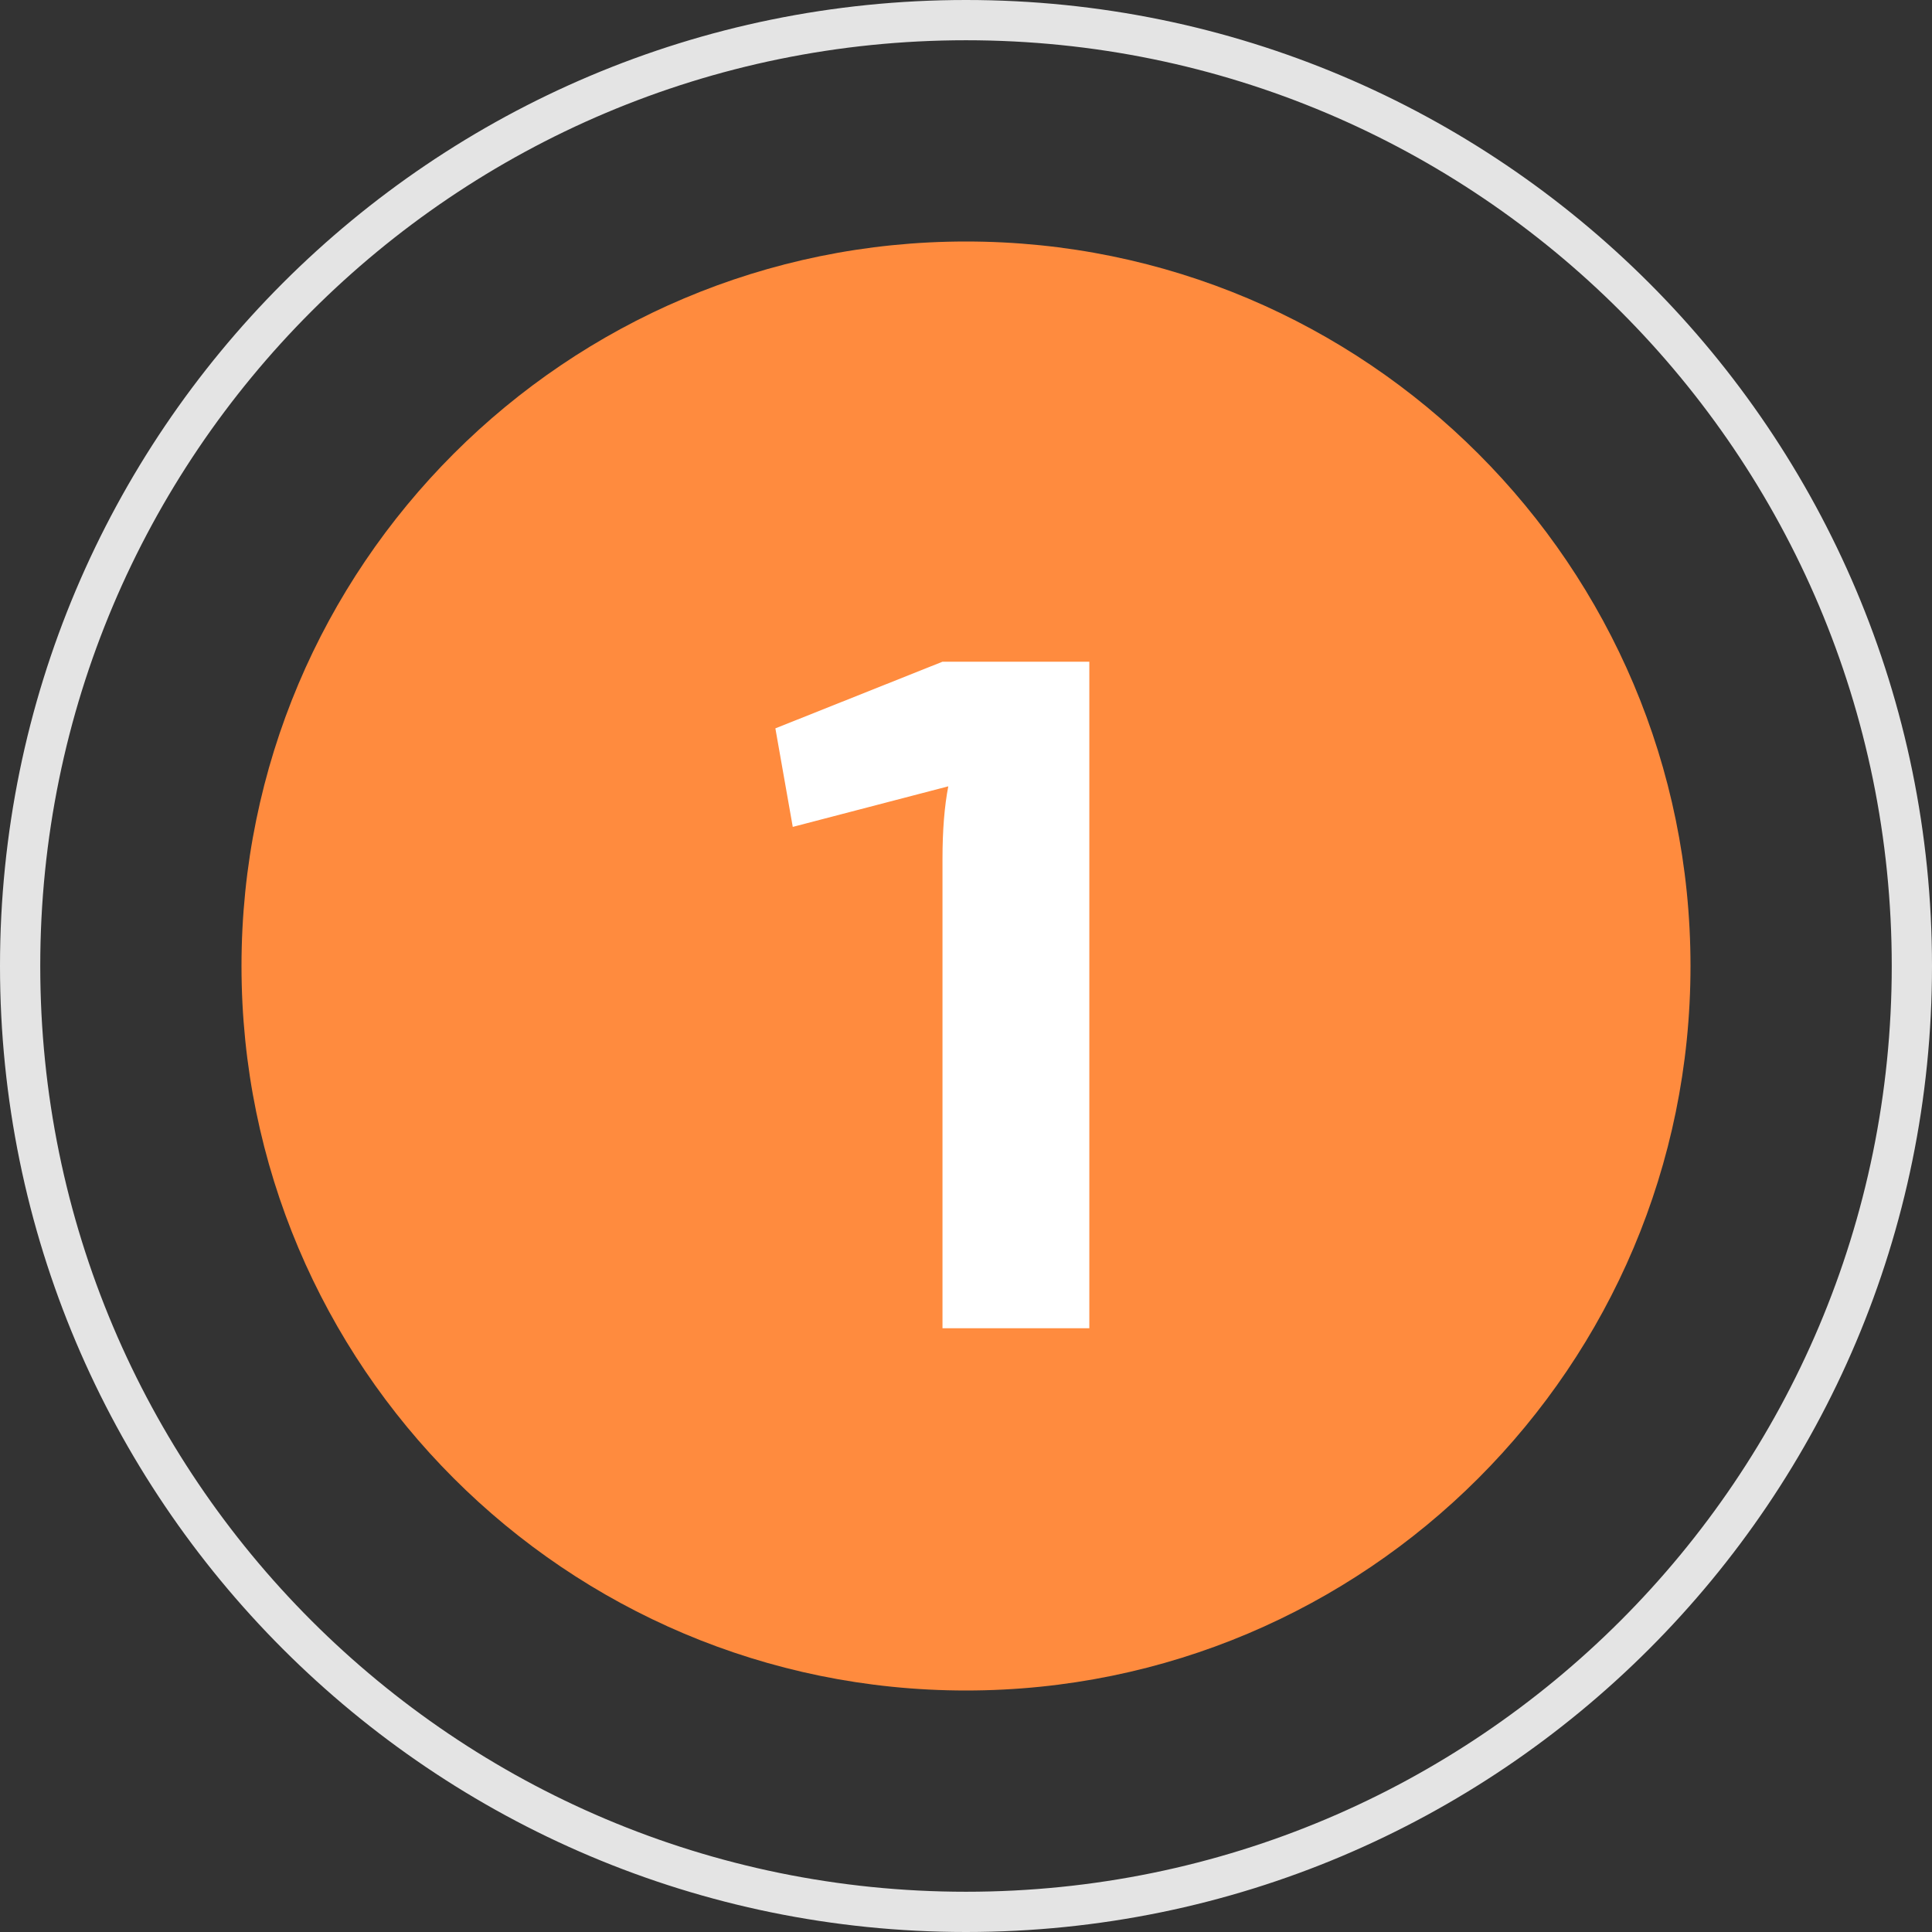 <svg width="48" height="48" viewBox="0 0 48 48" fill="none" xmlns="http://www.w3.org/2000/svg">
<rect x="0" y="0" width="48" height="48" fill="#333333" stroke="none"/>
<g clip-path="url(#clip0_1_42)">
<path d="M42 24C42 33.941 33.941 42 24 42C14.059 42 6 33.941 6 24C6 14.059 14.059 6 24 6C33.941 6 42 14.059 42 24Z" fill="#FF8B3E"/>
<path fill-rule="evenodd" clip-rule="evenodd" d="M24 47C36.703 47 47 36.703 47 24C47 11.297 36.703 1 24 1C11.297 1 1 11.297 1 24C1 36.703 11.297 47 24 47ZM24 48C37.255 48 48 37.255 48 24C48 10.745 37.255 0 24 0C10.745 0 0 10.745 0 24C0 37.255 10.745 48 24 48Z" fill="#E4E4E4"/>
<path d="M27.064 33H23.416V21.336C23.416 20.632 23.464 20.032 23.56 19.536L19.696 20.544L19.264 18.096L23.416 16.44H27.064V33Z" fill="white"/>
</g>
<defs>
<clipPath id="clip0_1_42">
<rect width="48" height="48" fill="white"/>
</clipPath>
</defs>
</svg>

